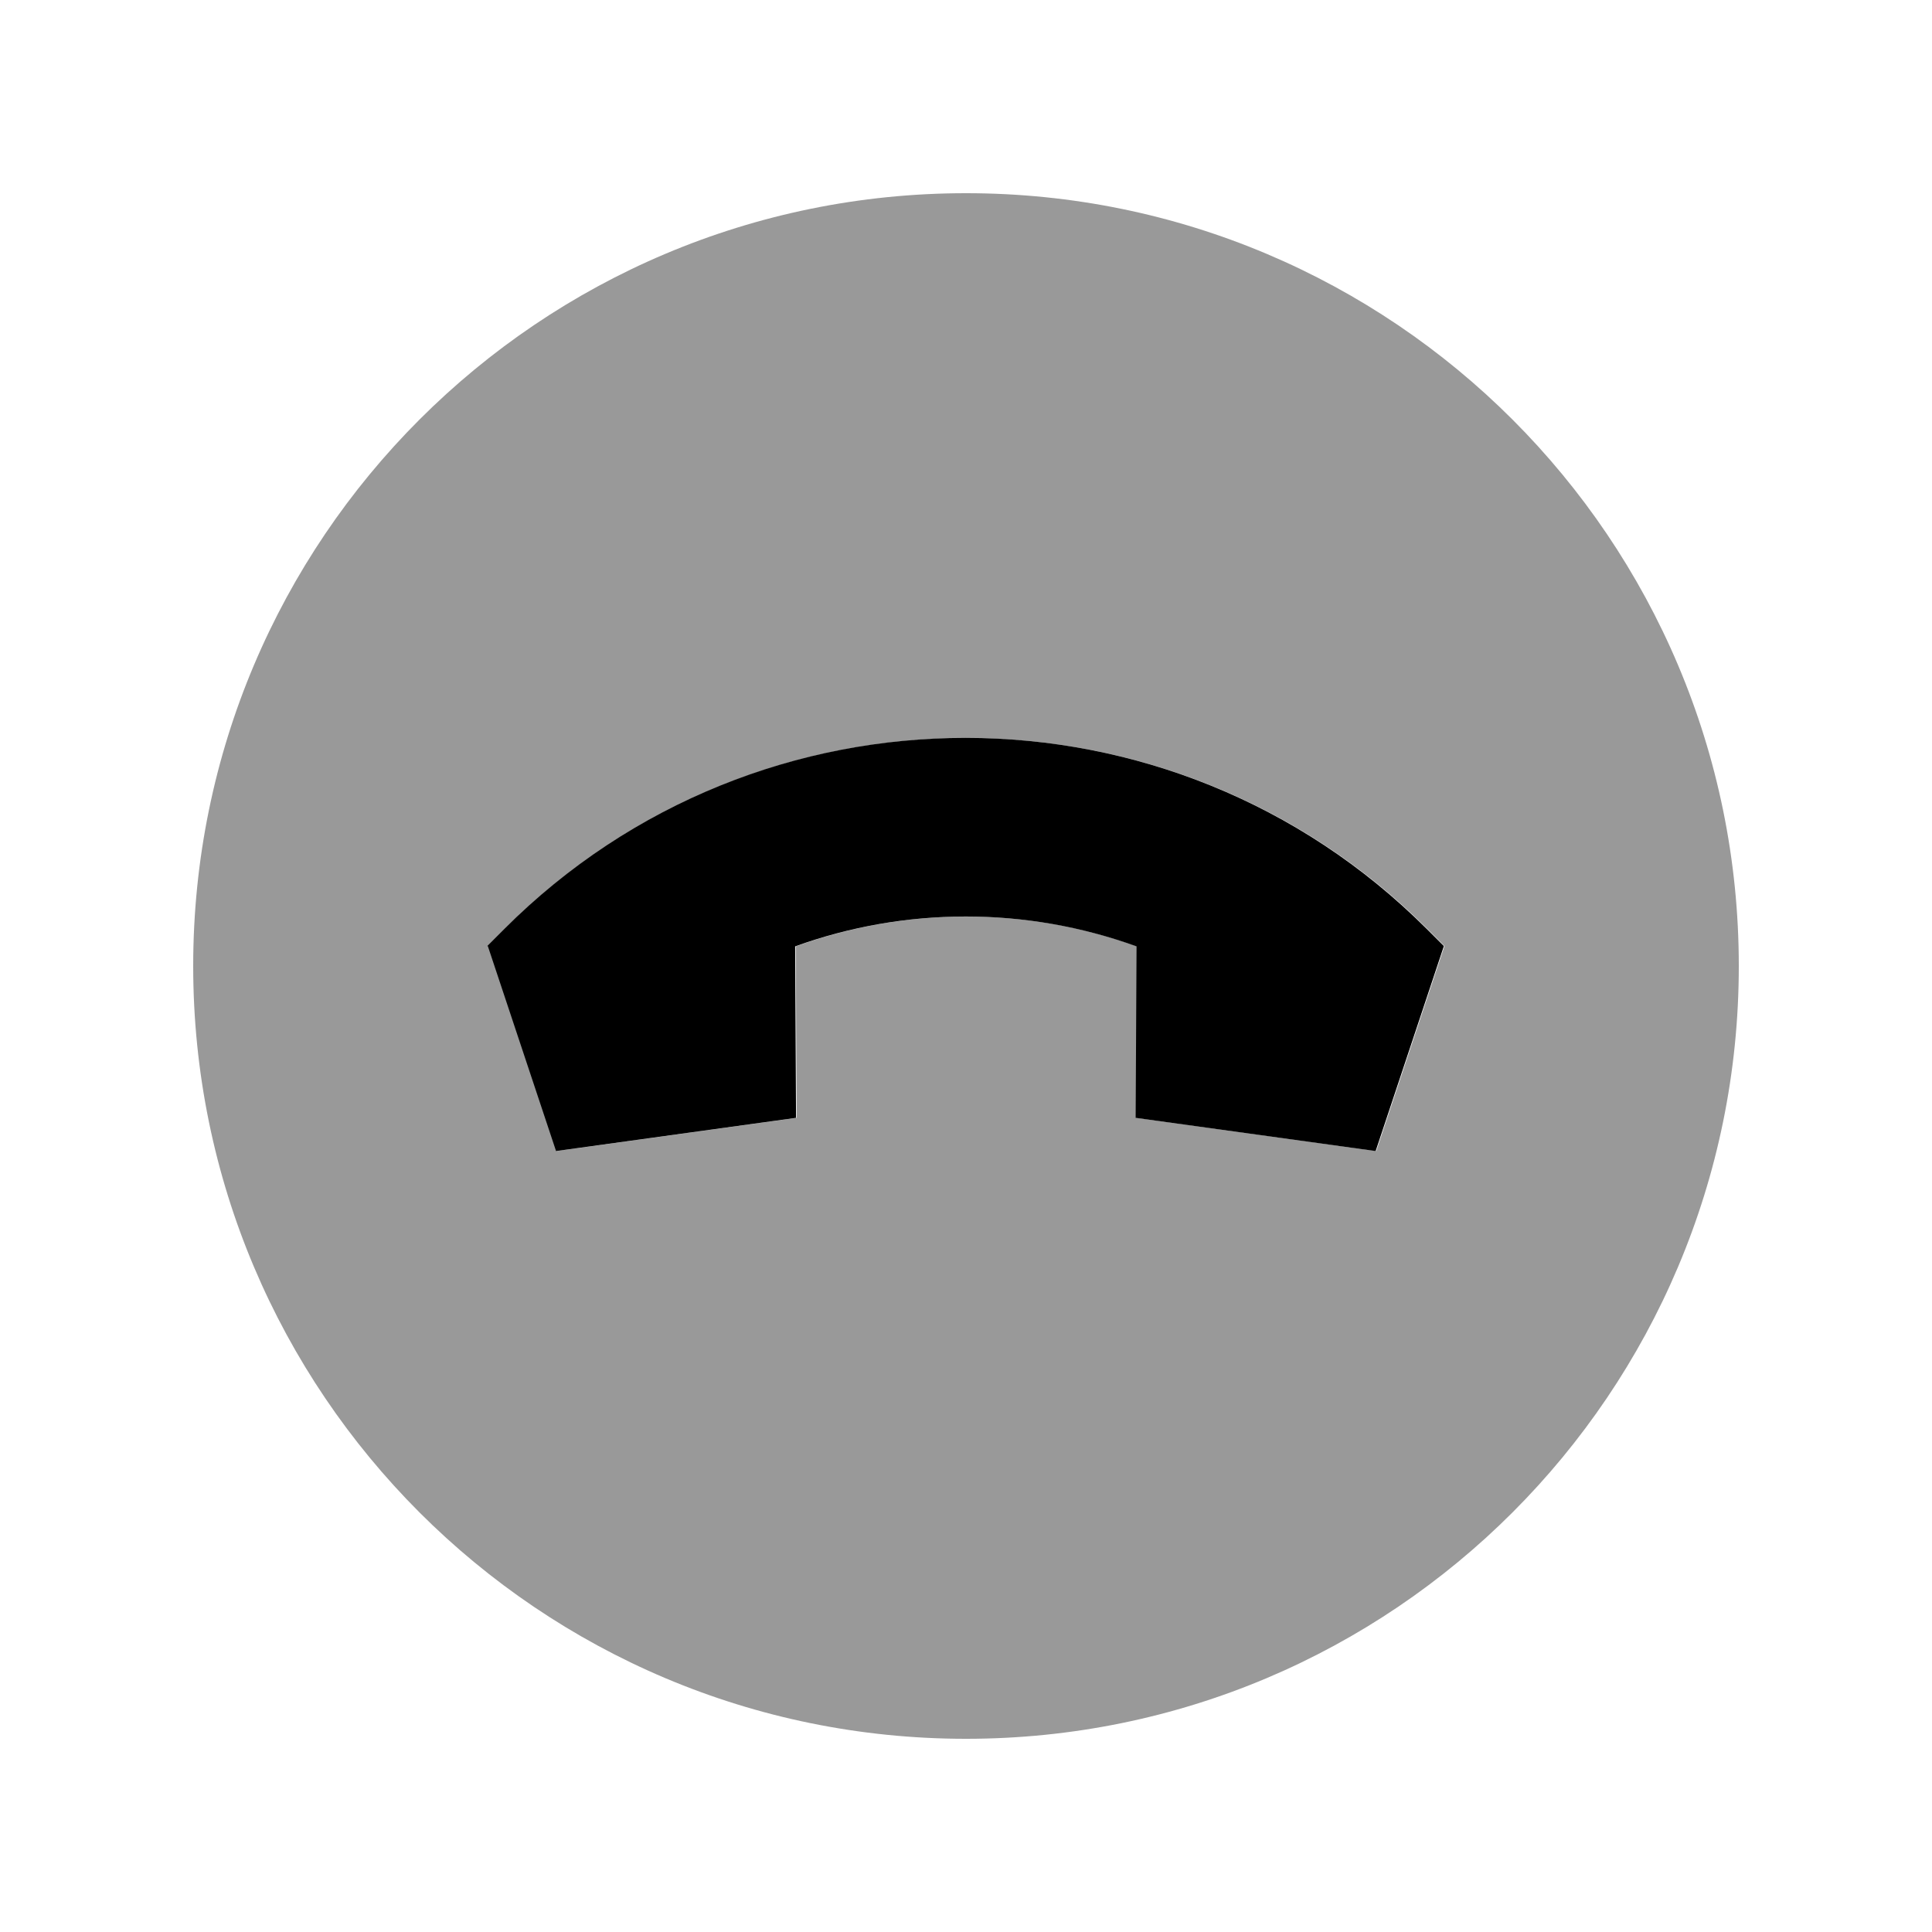<svg xmlns="http://www.w3.org/2000/svg" viewBox="0 0 640 640"><!--! Font Awesome Pro 7.1.0 by @fontawesome - https://fontawesome.com License - https://fontawesome.com/license (Commercial License) Copyright 2025 Fonticons, Inc. --><path opacity=".4" fill="currentColor" d="M64 320C64 461.4 178.6 576 320 576C461.4 576 576 461.4 576 320C576 178.6 461.4 64 320 64C178.6 64 64 178.6 64 320zM161.6 313.4L167.3 307.7C251.7 223.4 388.4 223.4 472.8 307.7L478.5 313.4L455.9 381.3L376.4 370.3L376.7 313.5C340.1 300.3 300.1 300.3 263.6 313.5L263.9 370.3L184.4 381.3L161.8 313.4z"/><path fill="currentColor" d="M161.6 313.4L184.2 381.3L263.7 370.3L263.4 313.5C299.9 300.3 340 300.3 376.5 313.5L376.2 370.3L455.7 381.3L478.3 313.4L472.6 307.7C388.3 223.4 251.5 223.3 167.1 307.7L161.4 313.4z"/></svg>